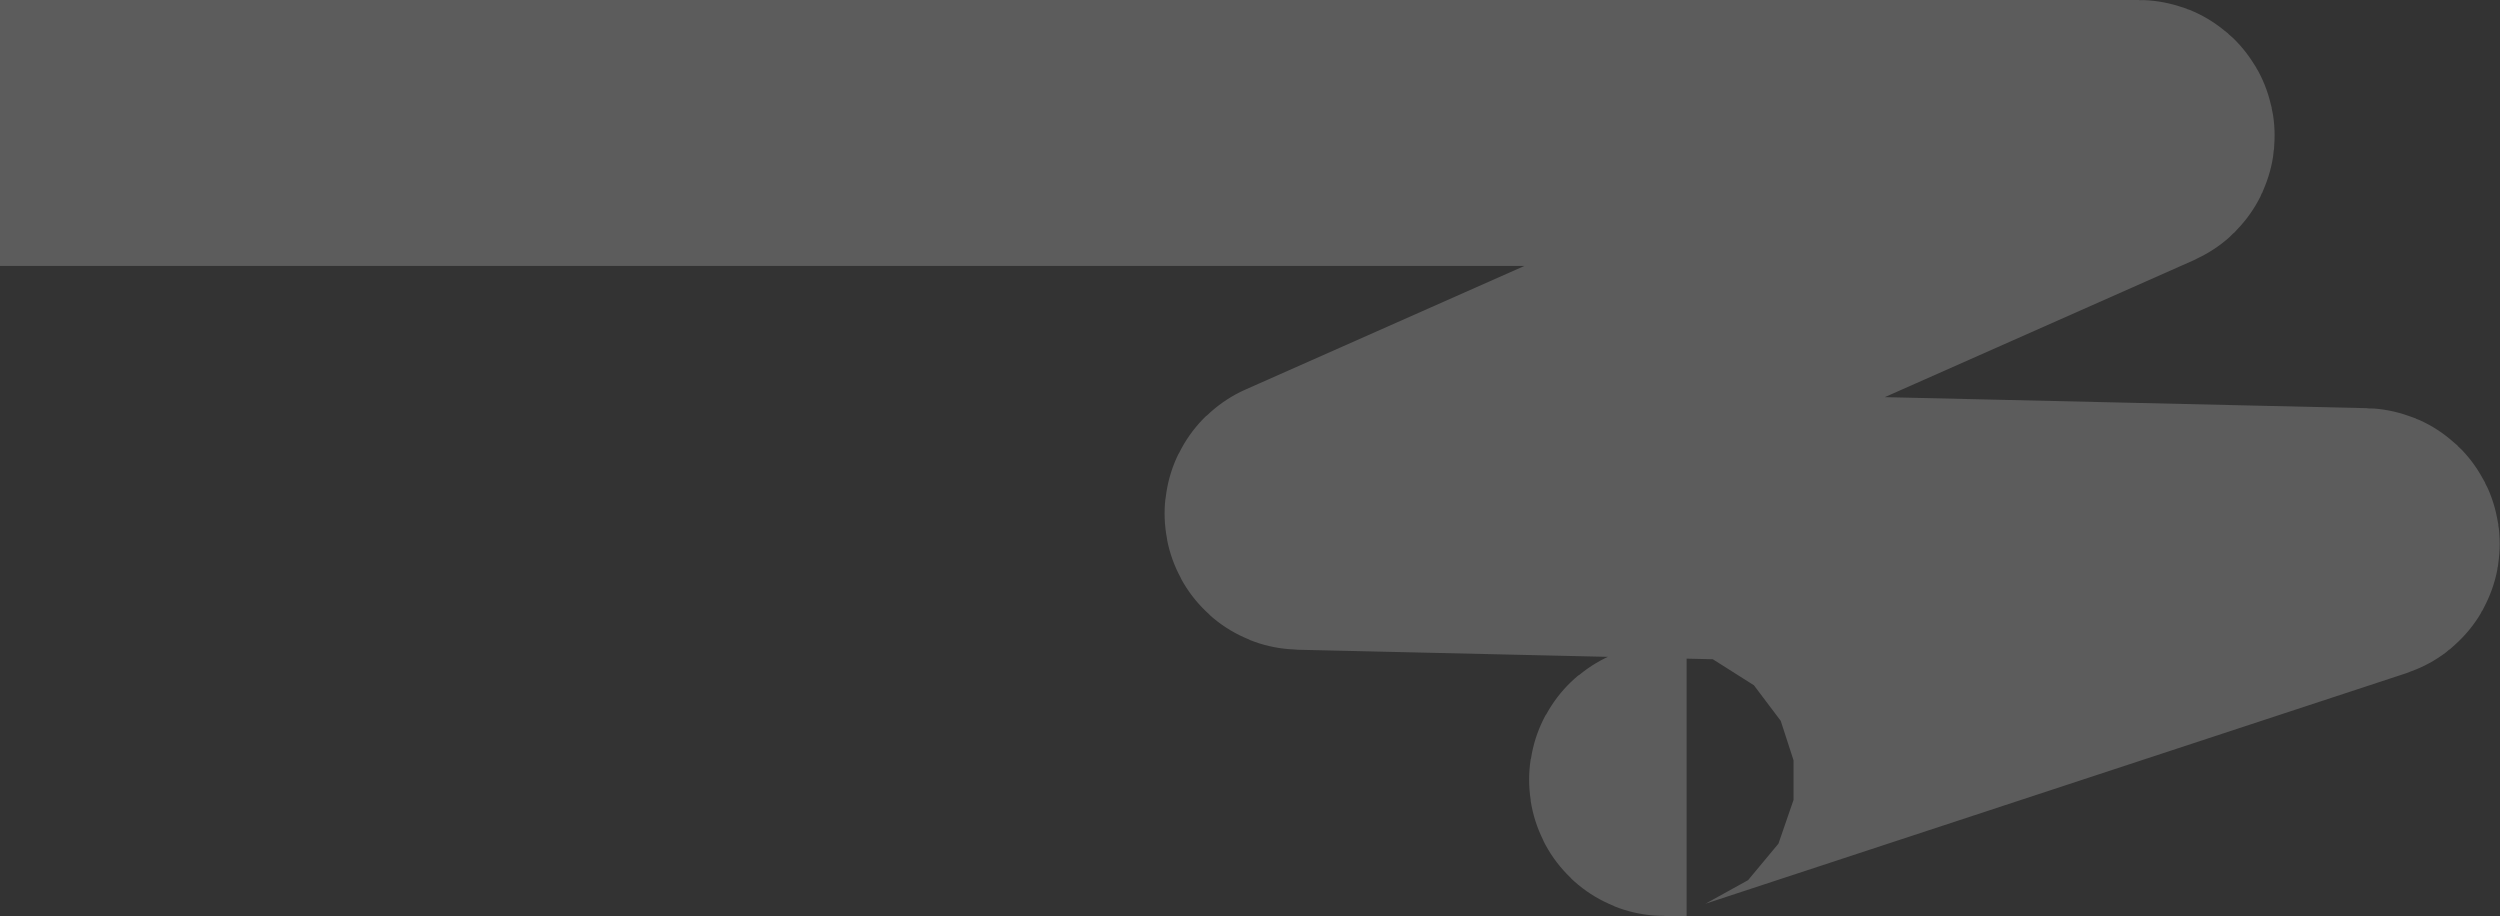<?xml version="1.0" encoding="UTF-8"?> <svg xmlns="http://www.w3.org/2000/svg" width="1692" height="620" viewBox="0 0 1692 620" fill="none"><rect x="0" y="0" width="1692" height="620" fill="#333333" stroke="none"/><path d="M0 90H1447.49C1449.65 90 1450.28 92.953 1448.3 93.829L879.377 345.938C877.424 346.803 878.005 349.717 880.141 349.766L1599.87 366.234C1602.12 366.285 1602.59 369.431 1600.45 370.133L1126.27 526.1C1124.11 526.81 1124.62 530 1126.89 530H1141.5" stroke="white" stroke-opacity="0.2" stroke-width="180"></path></svg> 